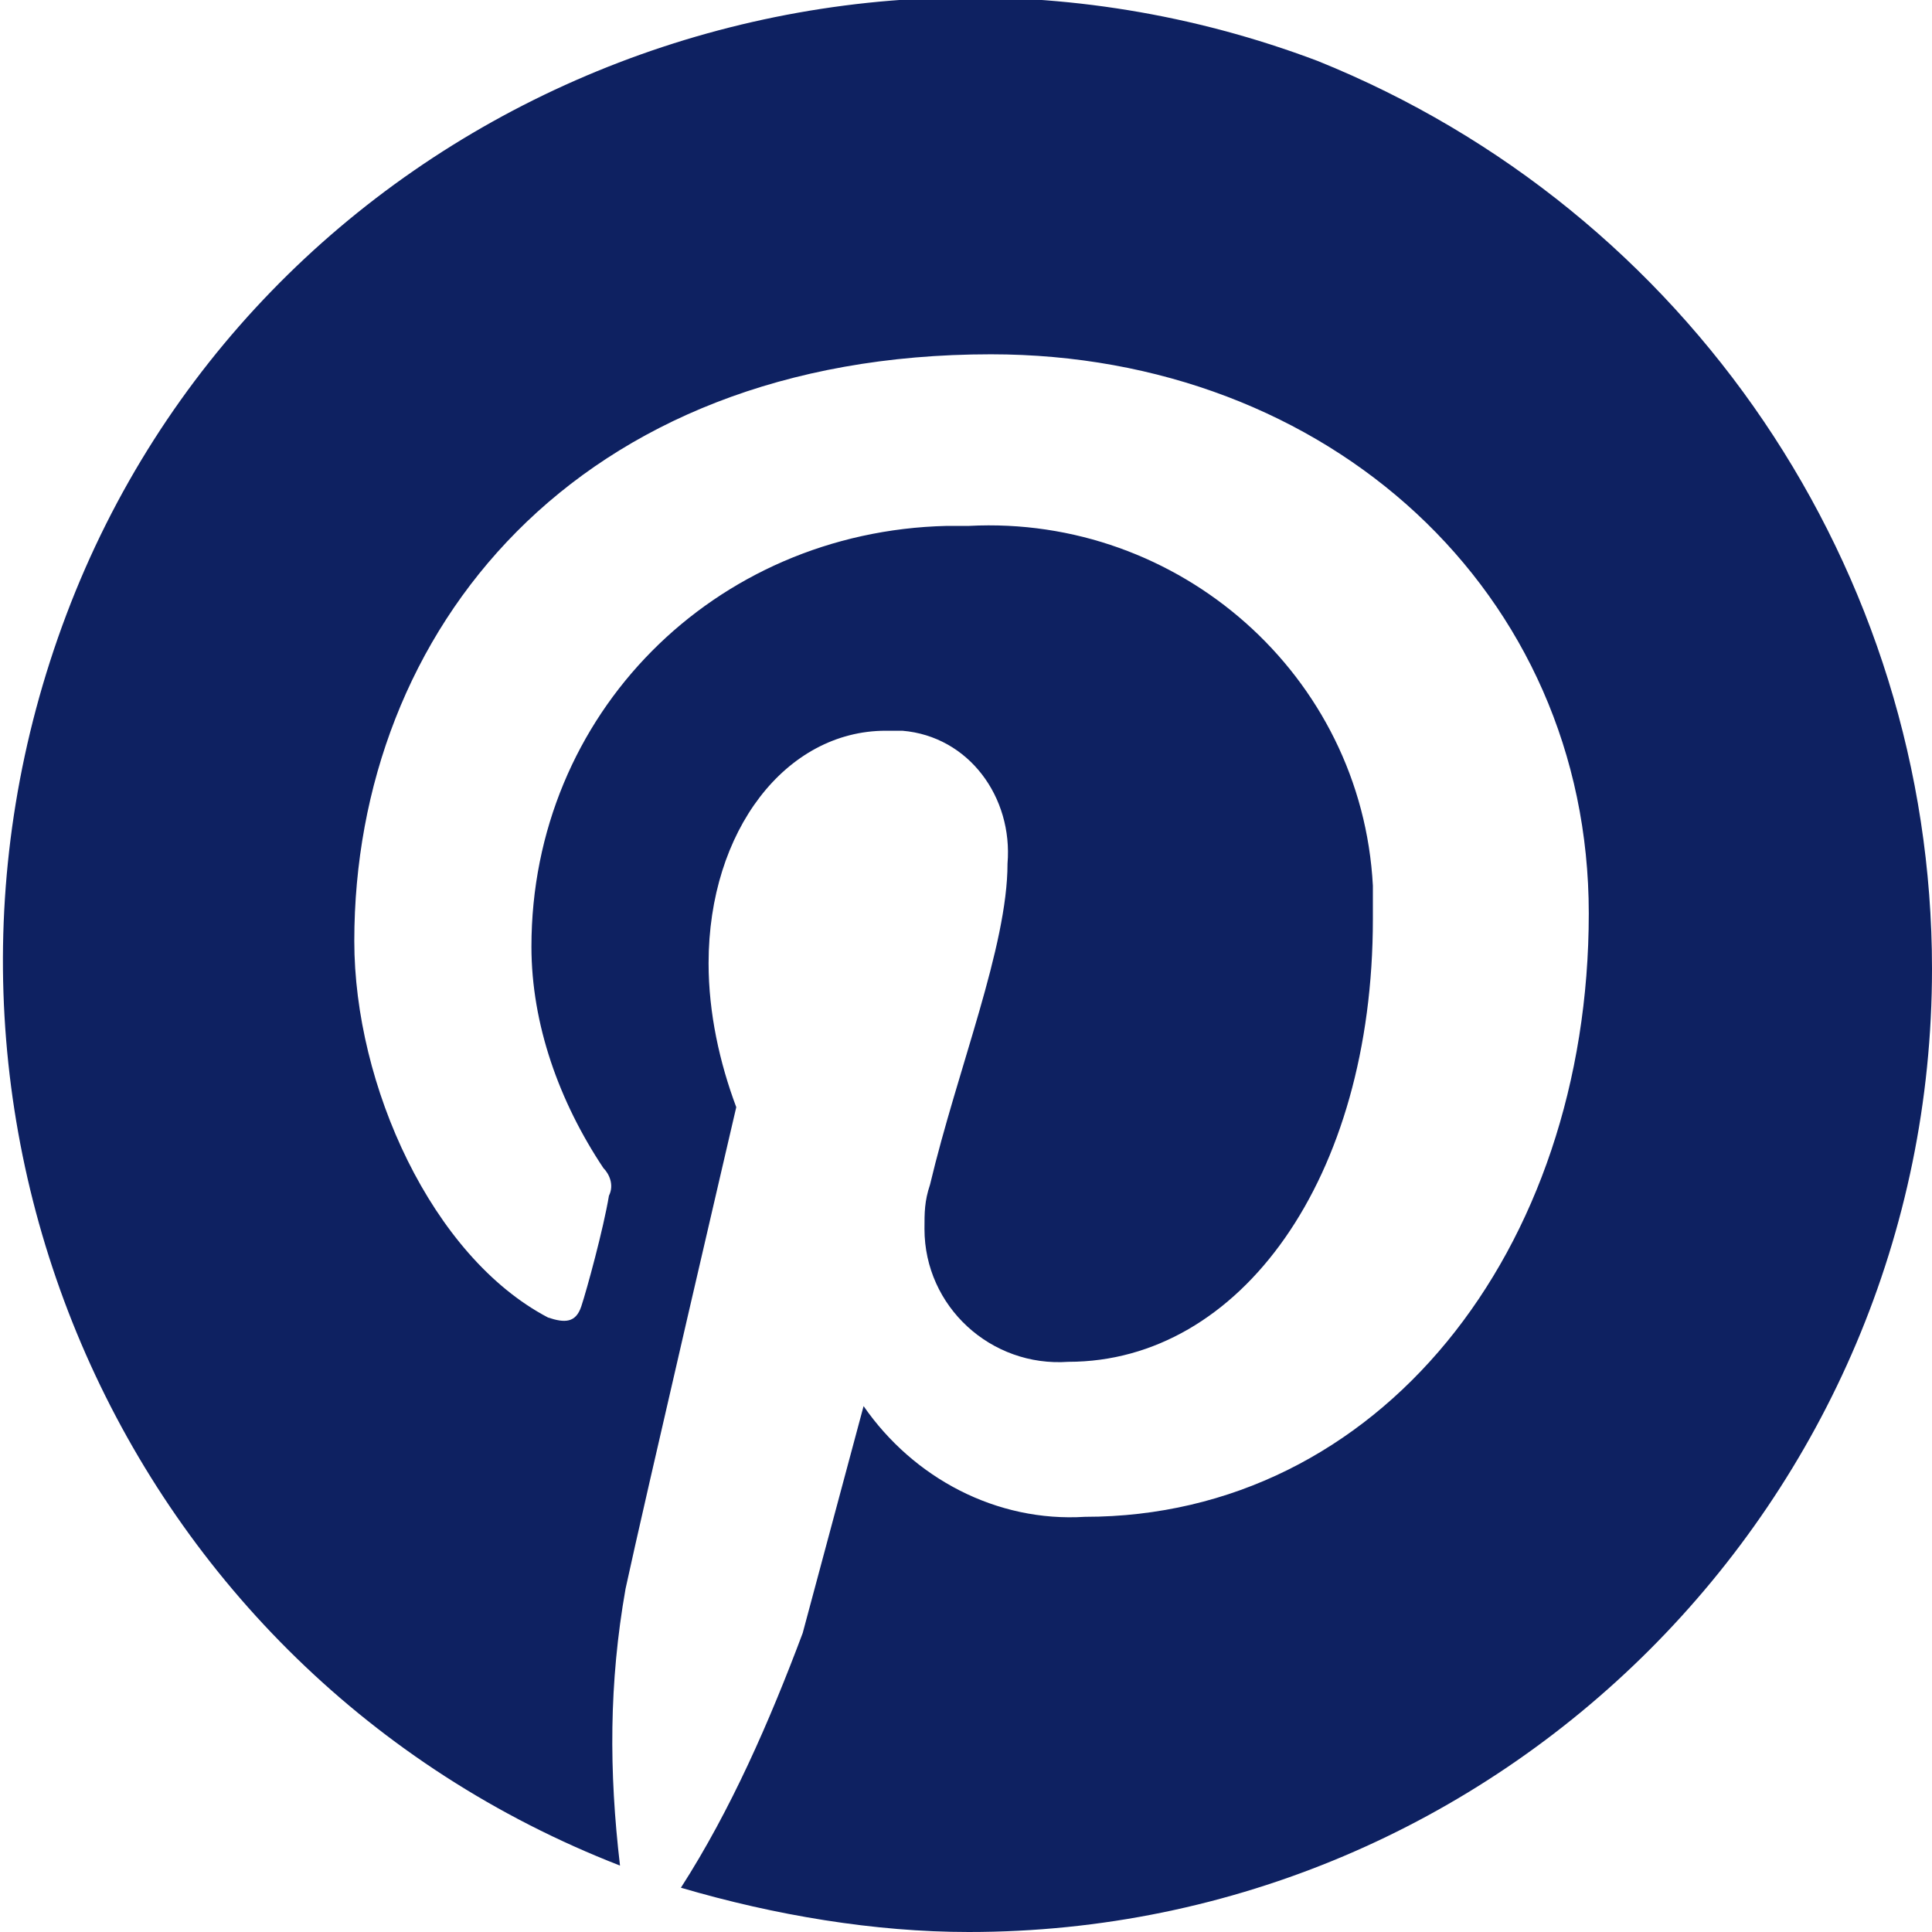 <?xml version="1.0" encoding="utf-8"?>
<!-- Generator: Adobe Illustrator 25.0.0, SVG Export Plug-In . SVG Version: 6.00 Build 0)  -->
<svg version="1.1" id="Layer_1" xmlns="http://www.w3.org/2000/svg" xmlns:xlink="http://www.w3.org/1999/xlink" x="0px" y="0px"
	 viewBox="0 0 34.9 34.9" style="enable-background:new 0 0 34.9 34.9;" xml:space="preserve">
<style type="text/css">
	.st0{fill:#0E2161;}
</style>
<path id="Icon_awesome-pinterest" class="st0" d="M34.9,17.5c0,9.6-7.8,17.4-17.4,17.4c-1.7,0-3.5-0.3-5.2-0.8
	c0.9-1.4,1.6-3,2.2-4.6l1.1-4.1c0.9,1.3,2.4,2.1,4,2c5.3,0,9.1-4.8,9.1-10.9c0-5.8-4.7-10.1-10.8-10.1c-7.5,0-11.5,5-11.5,10.6
	c0,2.6,1.4,5.7,3.5,6.8c0.3,0.1,0.5,0.1,0.6-0.2s0.4-1.4,0.5-2c0.1-0.2,0-0.4-0.1-0.5c-0.8-1.2-1.3-2.6-1.3-4c0-4.2,3.3-7.5,7.5-7.6
	c0,0,0,0,0,0h0.4c3.8-0.2,7.1,2.7,7.3,6.5c0,0.2,0,0.4,0,0.6c0,4.7-2.4,8-5.5,8c-1.4,0.1-2.6-1-2.6-2.4c0,0,0,0,0,0
	c0-0.3,0-0.5,0.1-0.8c0.5-2.1,1.4-4.3,1.4-5.8c0.1-1.2-0.7-2.3-1.9-2.4c0,0,0,0,0,0h-0.3c-1.8,0-3.2,1.8-3.2,4.2
	c0,0.9,0.2,1.8,0.5,2.6c0,0-1.7,7.3-2,8.7c-0.3,1.7-0.3,3.3-0.1,5c-9-3.5-13.4-13.6-10-22.6s13.6-13.4,22.6-10
	C30.5,3.8,34.9,10.3,34.9,17.5z"/>
</svg>
